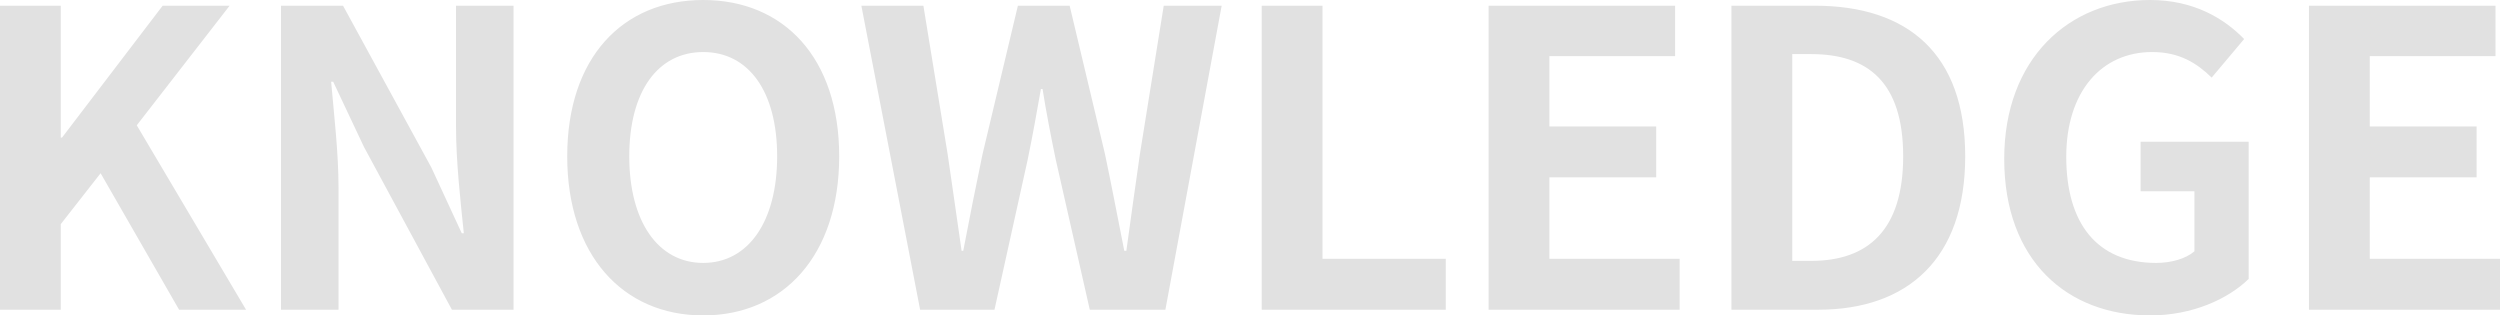 <svg xmlns="http://www.w3.org/2000/svg" width="1095.378" height="138.2" viewBox="0 0 1095.378 138.2">
  <defs>
    <style>
      .cls-1 {
        fill: #e1e1e1;
        fill-rule: evenodd;
      }
    </style>
  </defs>
  <path id="areaKnowledge_ttl.svg" class="cls-1" d="M0.547,11941.7H27.188v-37.5l17.46-22.3,34.381,59.8H108.37l-47.881-80.8,40.681-52.4H71.829l-44.1,57.8h-0.54v-57.8H0.547v133.2Zm123.138,0h25.2v-53.5c0-15.3-1.98-32-3.24-46.4h0.9l13.5,28.6,38.521,71.3h27v-133.2h-25.2v53.1c0,15.1,1.98,32.7,3.42,46.6h-0.9l-13.32-28.8-38.7-70.9H123.685v133.2Zm184.988,2.5c35.28,0,59.581-26.5,59.581-69.7s-24.3-68.5-59.581-68.5-59.582,25.2-59.582,68.5C249.091,11917.7,273.392,11944.2,308.673,11944.2Zm0-23c-19.8,0-32.4-18.2-32.4-46.7,0-28.6,12.6-45.7,32.4-45.7s32.4,17.1,32.4,45.7C341.073,11903,328.473,11921.2,308.673,11921.2Zm95.039,20.5h32.58l14.581-65.9c2.16-10.4,3.96-20.7,5.76-30.8h0.72c1.62,10.1,3.6,20.4,5.76,30.8l14.94,65.9h33.121l24.661-133.2H510.454l-10.44,65c-1.98,13.8-3.96,28-5.94,42.4h-0.9c-2.88-14.4-5.581-28.8-8.461-42.4l-15.48-65h-22.68l-15.481,65c-2.88,13.8-5.76,28.2-8.46,42.4h-0.72c-1.98-14.2-4.14-28.4-6.12-42.4l-10.62-65H377.971Zm149.669,0h80.642v-22.3h-54v-110.9H553.381v133.2Zm99.414,0h83.7v-22.3H679.436v-35.7h46.8v-22.3h-46.8v-30.8h55.081v-22.1H652.795v133.2Zm106.4,0h37.981c39.241,0,64.442-22.3,64.442-67.2,0-45-25.2-66-65.882-66H759.193v133.2Zm26.641-21.4v-90.6h8.28c24.841,0,40.321,12.3,40.321,44.8,0,32.4-15.48,45.8-40.321,45.8h-8.28Zm156.781,23.9c18.54,0,34.2-7.2,43.2-16v-60.1H938.475v21.7h23.58v26.3c-3.78,3.3-10.26,5.1-16.74,5.1-26.1,0-39.421-17.5-39.421-46.5,0-28.6,15.48-45.9,37.621-45.9,12.06,0,19.62,4.9,26.1,11.2l14.221-16.9c-8.641-8.9-21.961-17.1-41.221-17.1-35.461,0-63.9,25.7-63.9,69.6C878.713,11920.1,906.254,11944.2,942.615,11944.2Zm69.625-2.5h83.7v-22.3h-57.06v-35.7h46.8v-22.3h-46.8v-30.8h55.08v-22.1h-81.72v133.2Z" transform="translate(-0.563 -11806)"/>
</svg>
